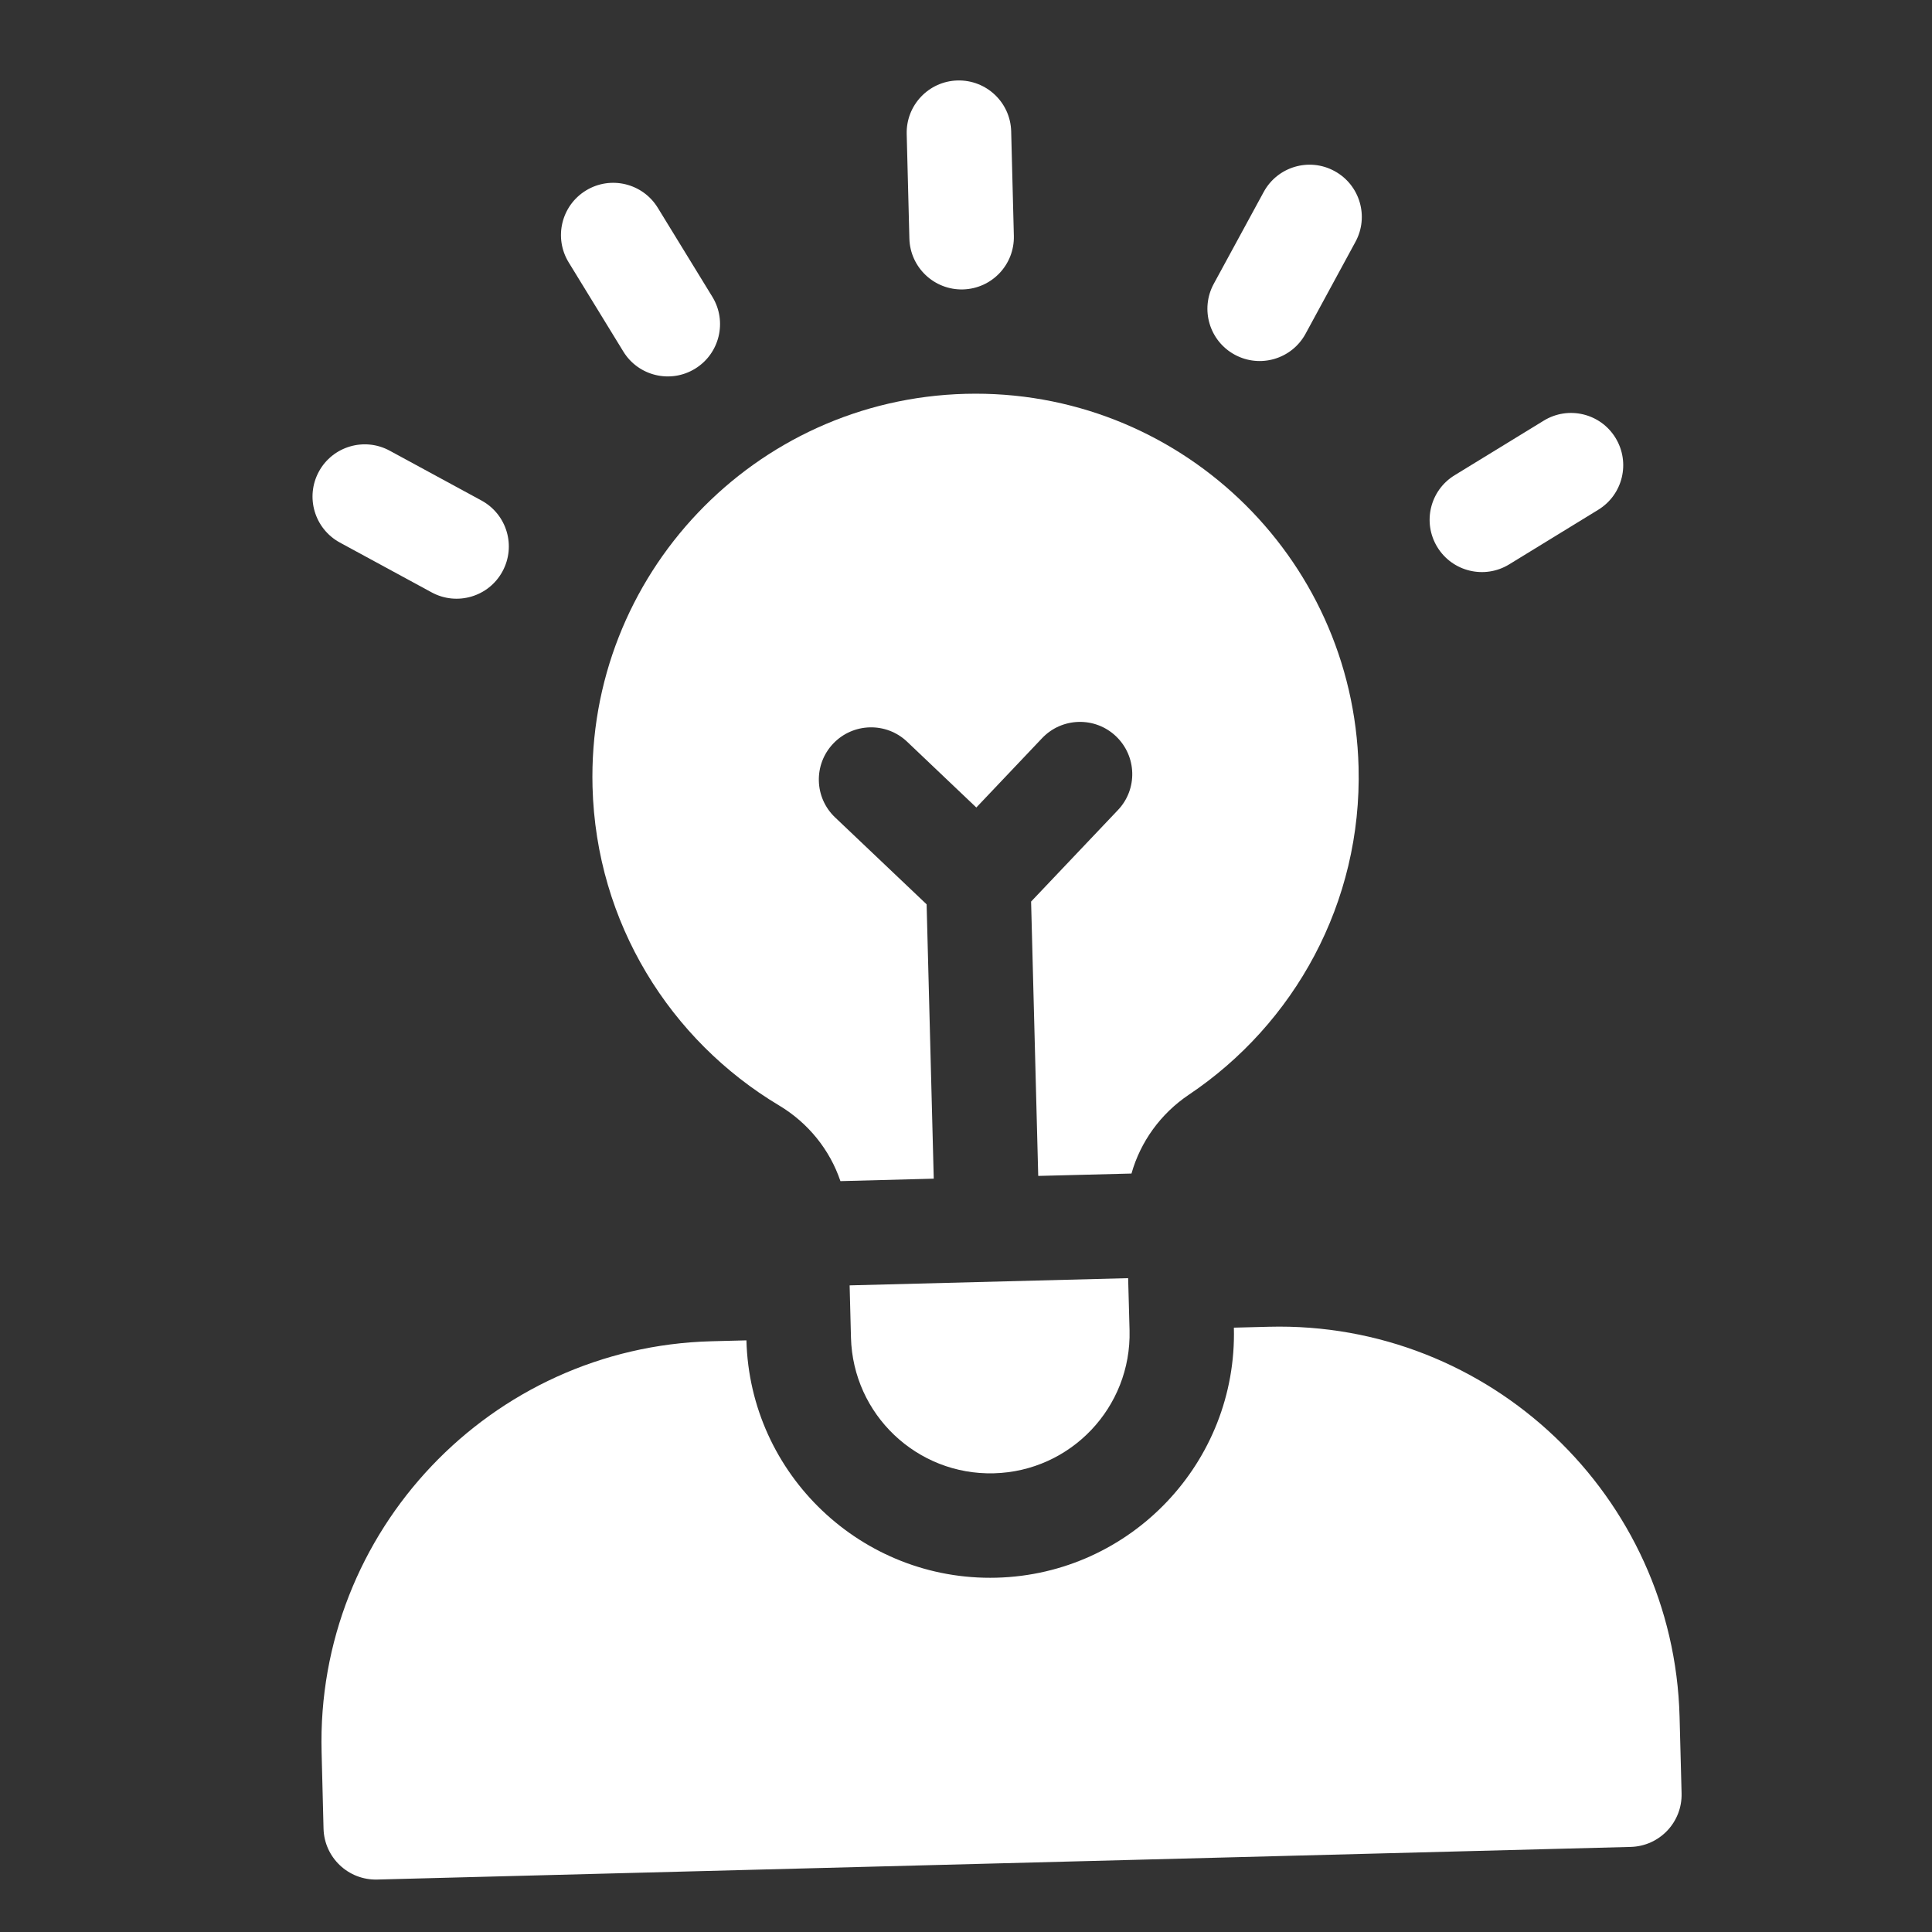 <svg width="26" height="26" viewBox="0 0 26 26" fill="none" xmlns="http://www.w3.org/2000/svg">
<rect x="0" y="0" width="26" height="26" fill="#333333" stroke="none"/>
<g clip-path="url(#clip0_12286_19171)">
<path d="M17.074 17.855L16.605 17.867C16.652 19.676 15.219 21.185 13.41 21.232C11.602 21.279 10.092 19.846 10.045 18.038L9.576 18.05C6.605 18.127 4.25 20.607 4.328 23.579L4.354 24.61C4.365 24.998 4.687 25.304 5.076 25.294L21.945 24.855C22.333 24.845 22.64 24.523 22.63 24.134L22.603 23.103C22.525 20.132 20.045 17.777 17.074 17.855Z" fill="white"/>
<path d="M11.434 17.298L11.452 18.001C11.479 19.036 12.34 19.854 13.375 19.827C14.41 19.8 15.227 18.939 15.201 17.904L15.182 17.201L11.434 17.298Z" fill="white"/>
<path d="M12.96 3.895C13.348 3.884 13.654 3.562 13.644 3.173L13.608 1.768C13.598 1.379 13.275 1.073 12.886 1.083C12.498 1.093 12.192 1.416 12.202 1.804L12.238 3.21C12.248 3.598 12.571 3.905 12.96 3.895Z" fill="white"/>
<path d="M7.653 3.531L8.388 4.73C8.59 5.061 9.023 5.165 9.354 4.962C9.685 4.759 9.789 4.326 9.587 3.995L8.852 2.796C8.649 2.465 8.216 2.361 7.885 2.564C7.554 2.767 7.45 3.199 7.653 3.531Z" fill="white"/>
<path d="M4.573 7.301L5.809 7.972C6.15 8.157 6.577 8.031 6.762 7.69C6.948 7.348 6.821 6.922 6.48 6.736L5.244 6.065C4.903 5.88 4.476 6.006 4.291 6.347C4.106 6.688 4.232 7.115 4.573 7.301Z" fill="white"/>
<path d="M20.775 5.661L19.575 6.396C19.244 6.599 19.14 7.031 19.343 7.363C19.546 7.694 19.979 7.798 20.31 7.595L21.509 6.86C21.84 6.657 21.944 6.225 21.741 5.893C21.539 5.562 21.106 5.458 20.775 5.661Z" fill="white"/>
<path d="M16.616 4.773C16.958 4.959 17.385 4.832 17.57 4.491L18.241 3.255C18.427 2.914 18.3 2.487 17.959 2.302C17.618 2.116 17.191 2.243 17.006 2.584L16.334 3.82C16.149 4.161 16.275 4.588 16.616 4.773Z" fill="white"/>
<path d="M12.994 5.3C10.148 5.374 7.9 7.742 7.974 10.589C8.022 12.421 9.02 14.001 10.485 14.877C10.877 15.112 11.168 15.474 11.31 15.895L12.566 15.862L12.47 12.17L11.239 11.001C10.957 10.734 10.945 10.289 11.213 10.007C11.48 9.726 11.925 9.714 12.207 9.981L13.139 10.867L14.024 9.934C14.292 9.652 14.737 9.641 15.018 9.908C15.3 10.176 15.312 10.621 15.044 10.902L13.876 12.133L13.972 15.825L15.227 15.793C15.348 15.365 15.619 14.988 15.998 14.733C17.415 13.783 18.331 12.152 18.283 10.321C18.209 7.474 15.841 5.226 12.994 5.3Z" fill="white"/>
</g>
<defs>
<clipPath id="clip0_12286_19171">
<rect width="24" height="24" fill="white" transform="translate(0.891 1.395) rotate(-1.49)"/>
</clipPath>
</defs>
</svg>
